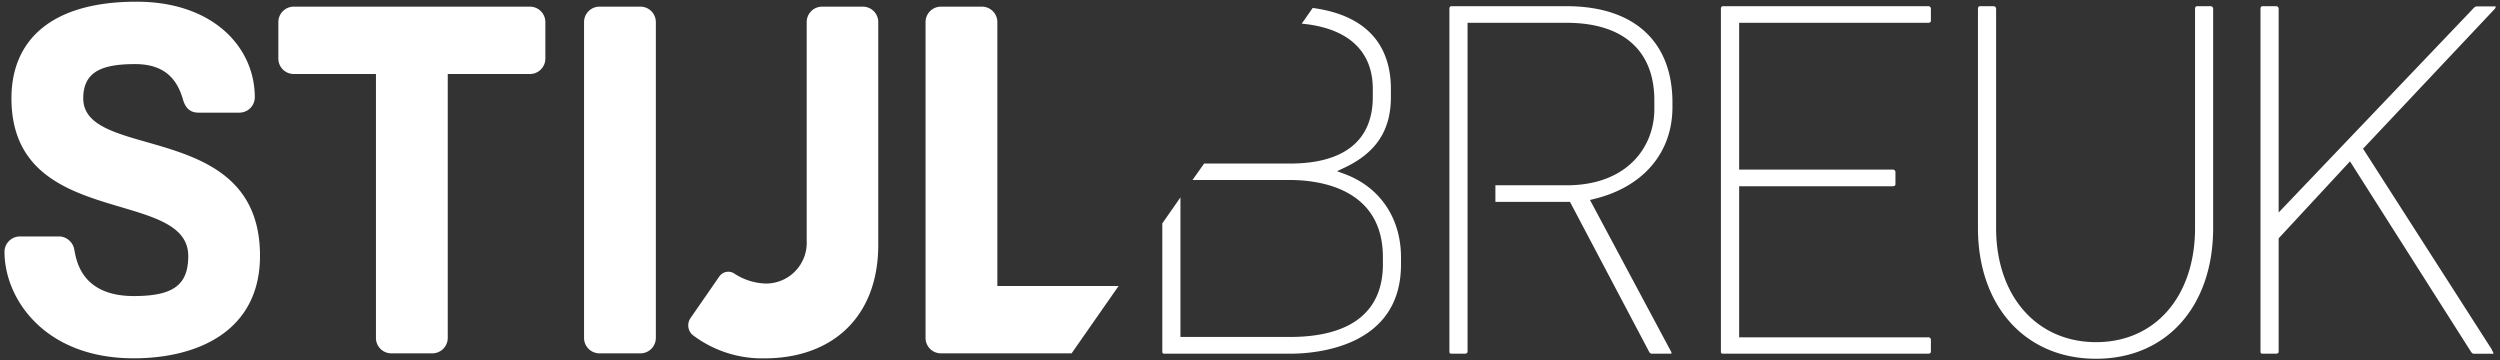 <svg xmlns="http://www.w3.org/2000/svg" width="500" height="72" fill="none"><rect width="100%" height="100%" fill="#333333" stroke="none"/><path fill="#fff" d="M334.49 20.51v.91c0 9.14-5.86 16-15.68 18.37L318 40l16.11 30.13c.21.35.21.44.17.61h-3.88c-.28 0-.43-.06-.72-.66L314 40.38h-14.92v-3.32h14.22c12.13 0 17.57-7.65 17.57-15.24V20.1c0-10-6.24-15.54-17.57-15.54h-19.79v65.73c0 .22-.12.45-.55.45h-2.63c-.34 0-.45-.11-.45-.45V1.79c0-.55.33-.55.45-.55h23c13.44 0 21.16 7.02 21.16 19.27zm51.14-19.27h-41c-.12 0-.45 0-.45.55v68.5c0 .34.11.45.45.45h41c.55 0 .55-.33.55-.45V68a.501.501 0 0 0-.55-.54h-37.8V37.25h30.72c.54 0 .54-.33.54-.45v-2.33a.507.507 0 0 0-.326-.517.51.51 0 0 0-.214-.033h-30.72V4.56h37.8c.55 0 .55-.32.55-.45V1.79a.503.503 0 0 0-.148-.402.503.503 0 0 0-.402-.148zm56.46 0h-2.63c-.12 0-.45 0-.45.55V45.6c0 13.66-7.95 22.83-19.79 22.83s-20-9.17-20-22.83V1.79a.503.503 0 0 0-.148-.402.503.503 0 0 0-.402-.148h-2.63c-.12 0-.45 0-.45.55V45.6c0 15.64 9.5 26.15 23.62 26.15 14.12 0 23.42-10.51 23.42-26.15V1.79a.507.507 0 0 0-.326-.517.508.508 0 0 0-.214-.033zm56.3 68.7-25.78-40.2 26-27.6c.48-.48.53-.62.53-.86h-3.79c-.32 0-.62.31-1.08.83l-.47.49-38.07 39.9V1.79a.503.503 0 0 0-.148-.402.503.503 0 0 0-.402-.148h-2.63c-.12 0-.45 0-.45.55v68.5c0 .34.11.45.45.45h2.63c.55 0 .55-.33.55-.45V47.67L470 32.27l24 37.77c.34.55.47.7.76.7h3.94c0-.13-.14-.44-.29-.68l-.02-.12zM268.9 34.79l-1.49-.55 1.44-.68c6.37-3 9.33-7.48 9.33-14.16v-1.62c0-6.67-2.88-14.47-15.64-16.19l-2.19 3.14c9.19.86 14.21 5.41 14.21 13.05v1.62c0 8.7-5.73 13.31-16.56 13.31h-17.18L238.5 36H258c5.59 0 18.58 1.51 18.58 15.44v1.42c0 9.5-6.42 14.53-18.58 14.53h-21.91V39.48l-3.63 5.2v25.61c0 .34.11.45.45.45H258c5.21 0 22.2-1.29 22.2-17.85v-1.42c0-7.82-4.2-14.06-11.3-16.68zM52 51.15c0 15.16-12.58 20.51-25.26 20.51C8.83 71.66.9 59.67.9 50.36A3.09 3.09 0 0 1 4 47.29h8A3.17 3.17 0 0 1 14.87 50c.39 1.88 1.29 9.21 11.88 9.21 7.73 0 10.9-2.08 10.9-8 0-13.82-35.36-5.21-35.36-31.55 0-11.59 7.92-19.32 25-19.32 15.45 0 23.67 9.21 23.67 19.12a3.09 3.09 0 0 1-3.07 3.07h-8.16c-1.69 0-2.68-.89-3.17-2.77-1-3.27-3.07-6.94-9.51-6.94-6.44 0-10.4 1.39-10.4 6.84C16.65 32.34 52 23.82 52 51.15zm54-49.82H58.74a3.09 3.09 0 0 0-3.07 3.07v7.33a3.08 3.08 0 0 0 3.07 3.07h16.45v52.8a3.08 3.08 0 0 0 3.07 3.07h8.22a3.09 3.09 0 0 0 3.07-3.07V14.8H106a3.08 3.08 0 0 0 3.07-3.07V4.4A3.087 3.087 0 0 0 106 1.33zm22.1 0h-8.22a3.088 3.088 0 0 0-3.07 3.07v63.2a3.087 3.087 0 0 0 3.07 3.07h8.22a3.09 3.09 0 0 0 3.07-3.07V4.4a3.088 3.088 0 0 0-3.08-3.07h.01zm71.37 55.87V4.4a3.087 3.087 0 0 0-3.07-3.07h-8.22a3.088 3.088 0 0 0-3.07 3.07v63.2a3.087 3.087 0 0 0 3.07 3.07h26.14l9.4-13.47h-24.25zM172.63 1.33h-8.22a3.08 3.08 0 0 0-3.07 3.07v43.78a8.153 8.153 0 0 1-8.12 8.53 12.078 12.078 0 0 1-6.36-2 2.18 2.18 0 0 0-3 .59l-5.76 8.32a2.557 2.557 0 0 0-.407 1.92 2.542 2.542 0 0 0 1.077 1.64 23 23 0 0 0 14.1 4.49c13.63 0 22.78-8.32 22.78-22.69V4.4a3.081 3.081 0 0 0-3.02-3.07z"/></svg>